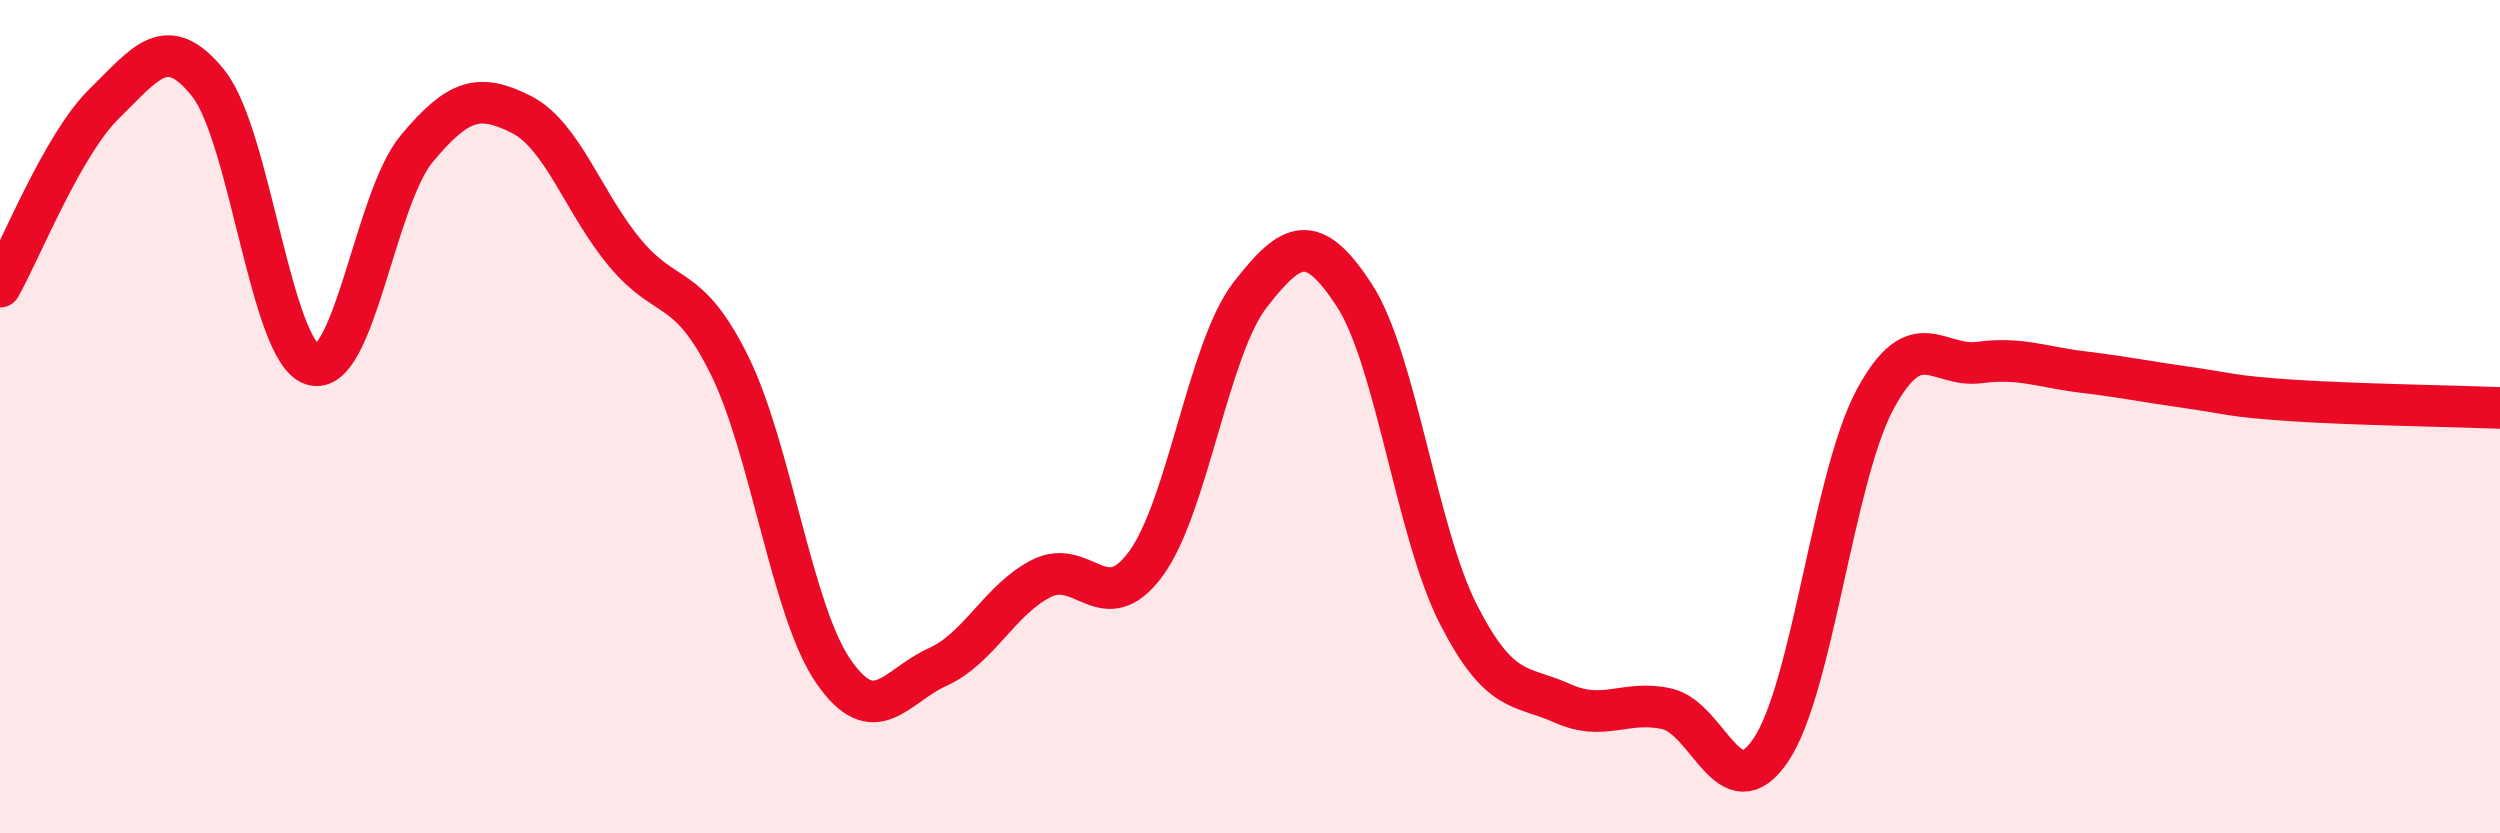 
    <svg width="60" height="20" viewBox="0 0 60 20" xmlns="http://www.w3.org/2000/svg">
      <path
        d="M 0,6.88 C 0.5,6 1.5,3.47 2.5,2.49 C 3.5,1.51 4,0.75 5,2 C 6,3.25 6.5,8.44 7.5,8.75 C 8.5,9.06 9,4.77 10,3.57 C 11,2.37 11.5,2.24 12.5,2.74 C 13.5,3.24 14,4.87 15,6.07 C 16,7.27 16.5,6.74 17.5,8.75 C 18.5,10.76 19,14.66 20,16.11 C 21,17.56 21.5,16.46 22.5,16.01 C 23.5,15.56 24,14.38 25,13.88 C 26,13.38 26.5,14.89 27.5,13.53 C 28.5,12.17 29,8.37 30,7.08 C 31,5.79 31.5,5.55 32.5,7.08 C 33.5,8.61 34,12.78 35,14.74 C 36,16.7 36.5,16.43 37.5,16.88 C 38.5,17.33 39,16.79 40,17.01 C 41,17.23 41.5,19.48 42.5,18 C 43.5,16.52 44,11.45 45,9.59 C 46,7.73 46.5,8.83 47.5,8.7 C 48.5,8.57 49,8.81 50,8.93 C 51,9.05 51.5,9.16 52.5,9.3 C 53.5,9.44 53.5,9.51 55,9.61 C 56.5,9.71 59,9.75 60,9.79L60 20L0 20Z"
        fill="#EB0A25"
        opacity="0.1"
        stroke-linecap="round"
        stroke-linejoin="round"
      />
      <path
        d="M 0,6.88 C 0.5,6 1.5,3.47 2.5,2.49 C 3.5,1.51 4,0.75 5,2 C 6,3.25 6.5,8.44 7.5,8.75 C 8.5,9.06 9,4.77 10,3.57 C 11,2.37 11.5,2.24 12.5,2.74 C 13.5,3.24 14,4.87 15,6.07 C 16,7.27 16.5,6.74 17.5,8.75 C 18.5,10.76 19,14.66 20,16.11 C 21,17.56 21.5,16.46 22.5,16.01 C 23.5,15.56 24,14.38 25,13.88 C 26,13.38 26.5,14.89 27.5,13.53 C 28.5,12.17 29,8.37 30,7.08 C 31,5.79 31.5,5.55 32.5,7.08 C 33.5,8.61 34,12.78 35,14.74 C 36,16.7 36.5,16.43 37.5,16.88 C 38.5,17.33 39,16.79 40,17.01 C 41,17.23 41.5,19.48 42.5,18 C 43.5,16.52 44,11.45 45,9.59 C 46,7.73 46.5,8.83 47.5,8.7 C 48.5,8.57 49,8.81 50,8.93 C 51,9.05 51.5,9.16 52.5,9.3 C 53.5,9.44 53.5,9.51 55,9.61 C 56.5,9.71 59,9.75 60,9.79"
        stroke="#EB0A25"
        stroke-width="1"
        fill="none"
        stroke-linecap="round"
        stroke-linejoin="round"
      />
    </svg>
  